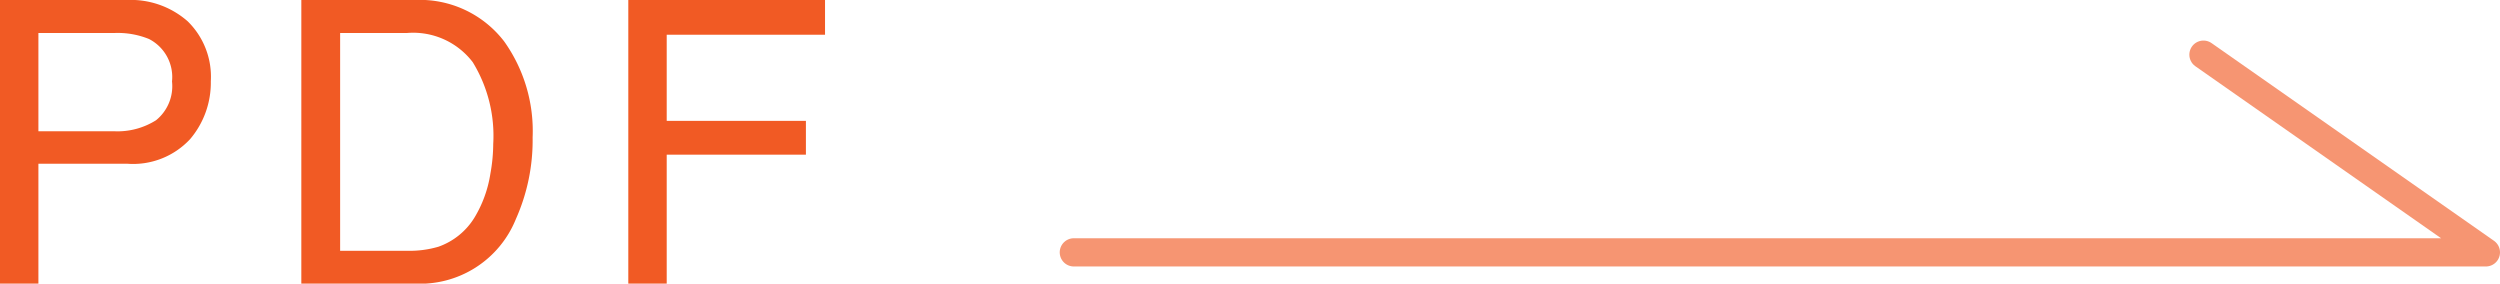 <svg xmlns="http://www.w3.org/2000/svg" width="88.524" height="10.042" viewBox="0 0 88.524 10.042"><defs><style>.a{fill:none;stroke:#f69572;stroke-linecap:round;stroke-linejoin:round;}.b{fill:#f15a24;}</style></defs><polyline class="a" points="38.024 8.936 88.024 8.936 78.024 1.936"/><path class="b" d="M0,0H4.494A3.049,3.049,0,0,1,6.646.755a2.744,2.744,0,0,1,.819,2.123A3.088,3.088,0,0,1,6.733,4.925a2.756,2.756,0,0,1-2.237.872H1.36V10.042H0ZM5.276,1.381A2.925,2.925,0,0,0,4.048,1.169H1.36V4.648h2.688a2.556,2.556,0,0,0,1.477-.39,1.549,1.549,0,0,0,.566-1.374A1.513,1.513,0,0,0,5.276,1.381Z"/><path class="b" d="M10.67,0h4.014a3.764,3.764,0,0,1,3.171,1.47,5.47,5.47,0,0,1,1.005,3.397,6.85,6.85,0,0,1-.594,2.892,3.66,3.66,0,0,1-3.596,2.283h-4ZM14.417,8.88a3.6,3.6,0,0,0,1.109-.144,2.454,2.454,0,0,0,1.271-1.025,4.256,4.256,0,0,0,.567-1.559,6.025,6.025,0,0,0,.101-1.053,4.987,4.987,0,0,0-.726-2.898A2.654,2.654,0,0,0,14.403,1.169H12.044V8.88Z"/><path class="b" d="M22.248,0h6.966V1.23H23.608V4.279h4.929V5.476H23.608V10.042H22.248Z"/></svg>